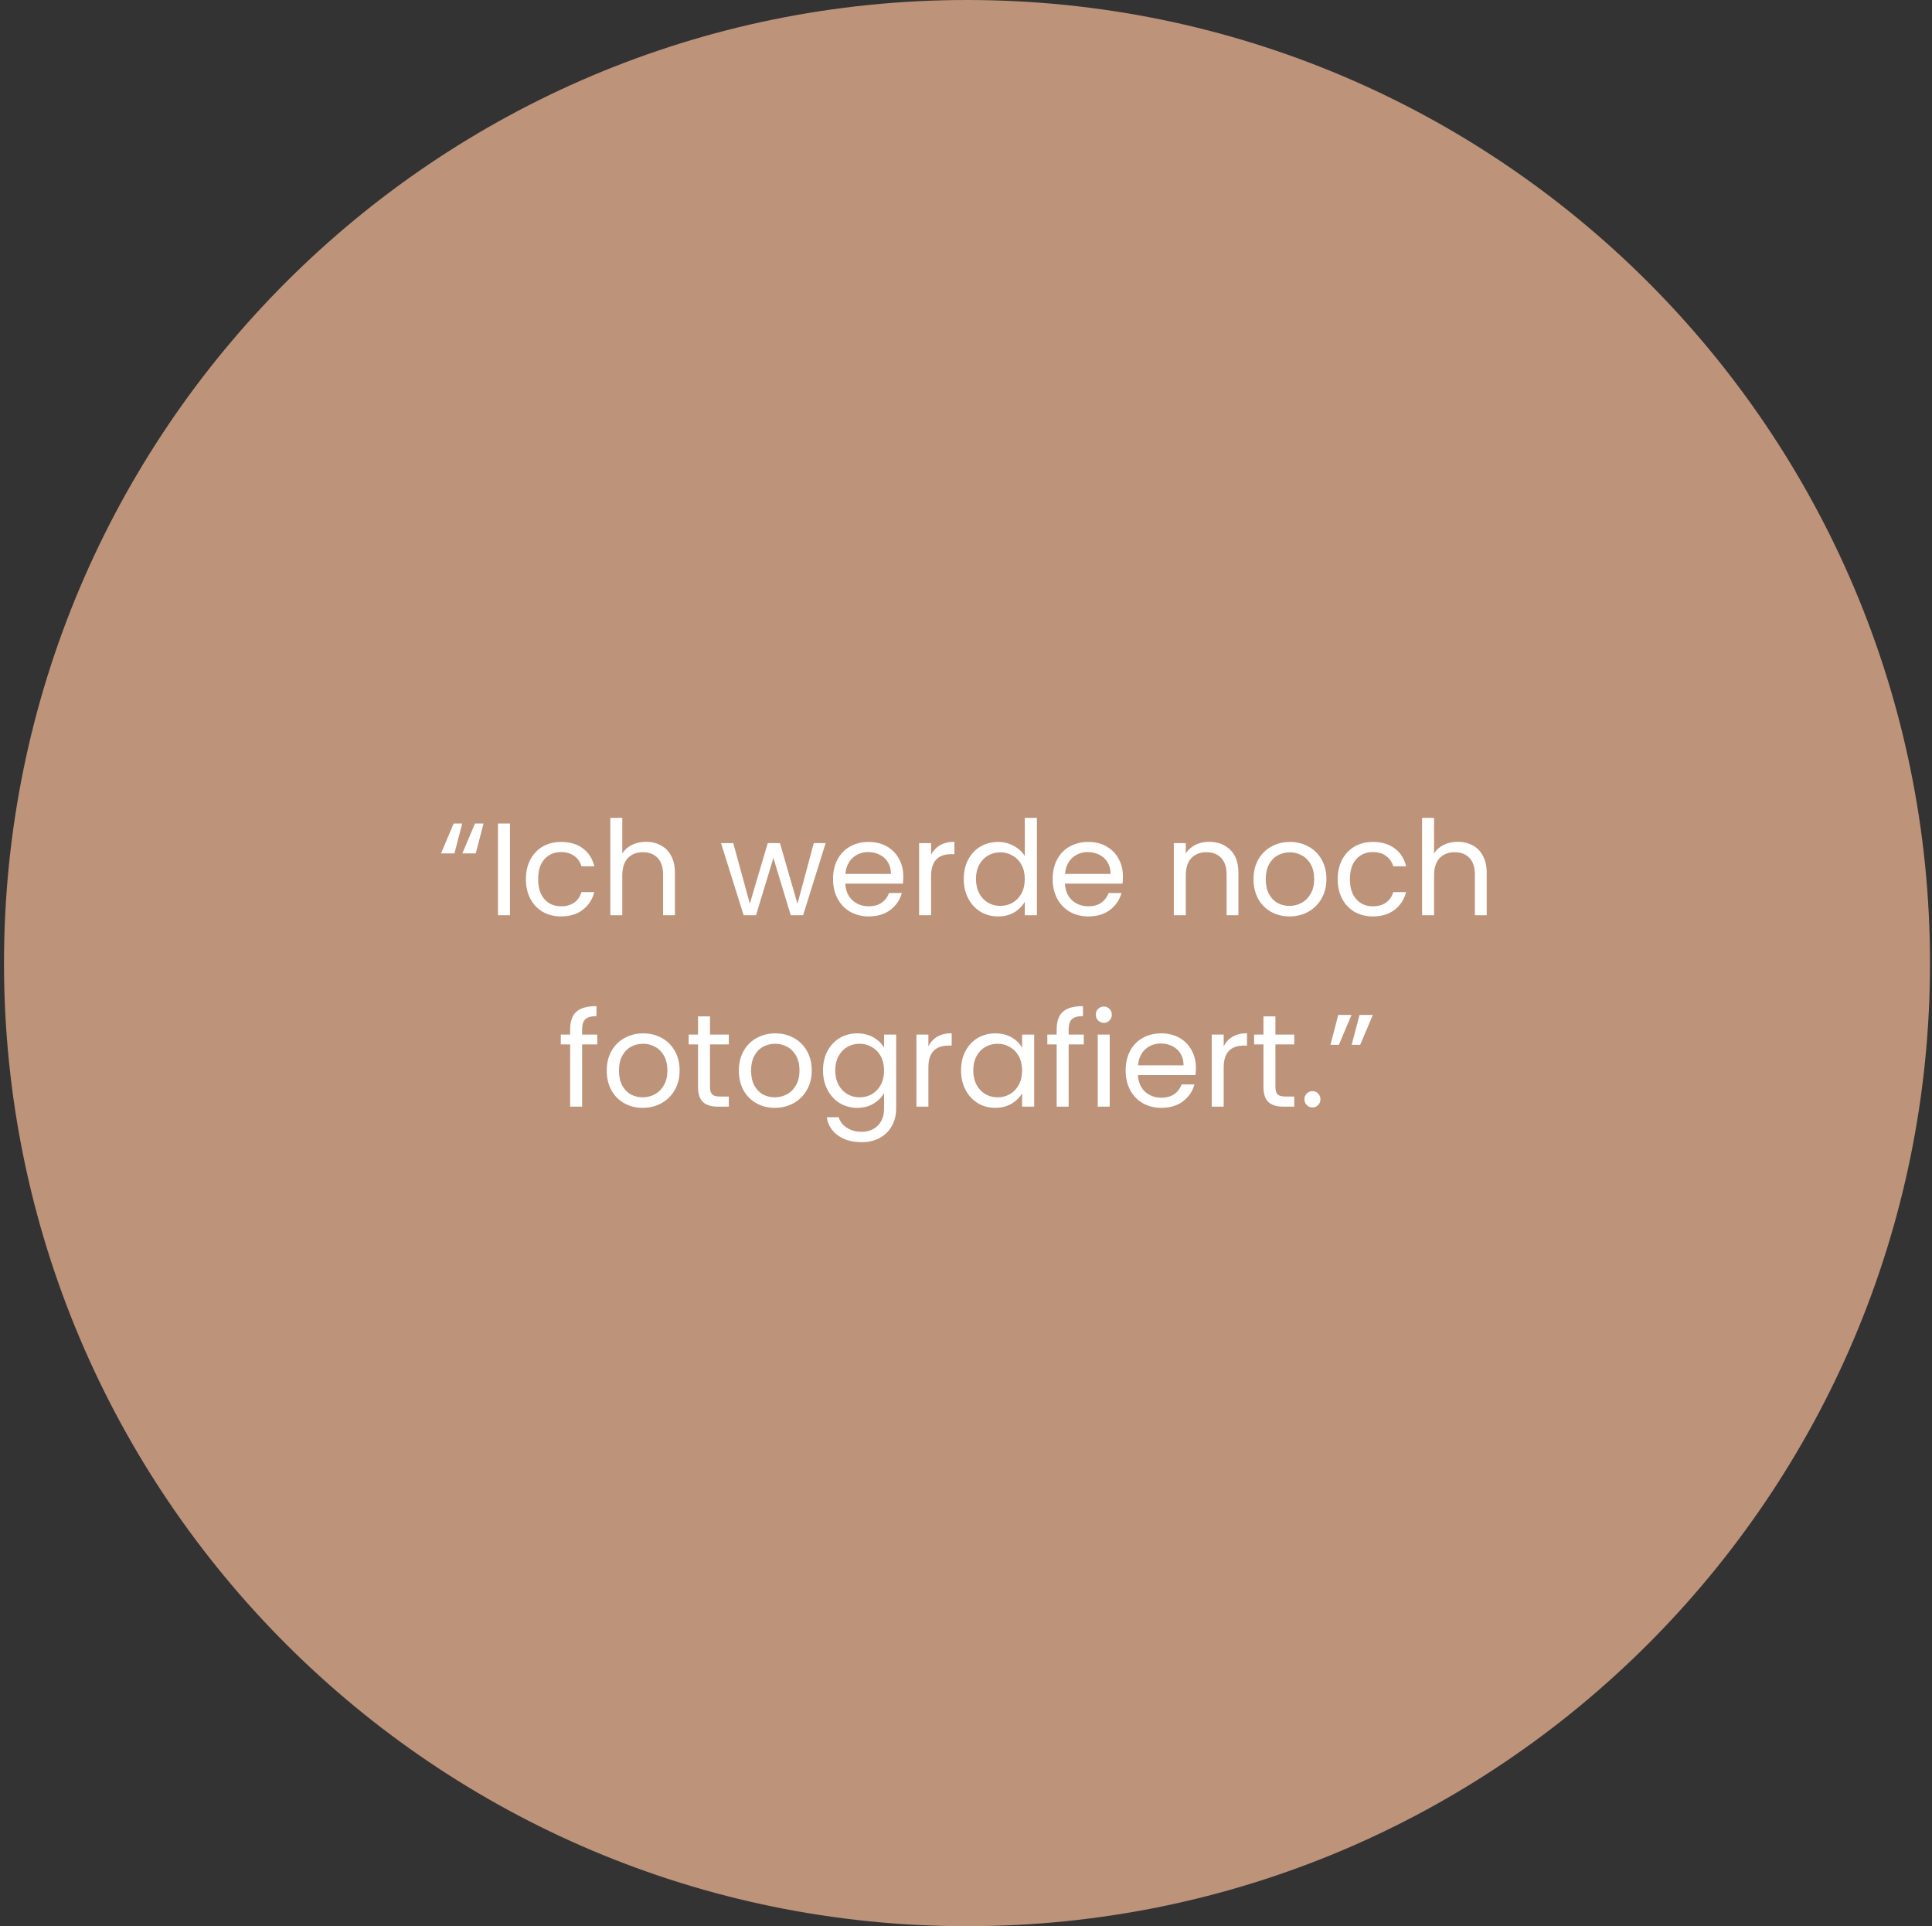 <?xml version="1.0" encoding="UTF-8"?>
<svg xmlns="http://www.w3.org/2000/svg" width="323" height="322" viewBox="0 0 323 322" fill="none">
  <rect x="0" y="0" width="323" height="322" fill="#333333" stroke="none"/>
  <path d="M0.668 161C0.668 72.082 72.75 0 161.668 0C250.586 0 322.668 72.082 322.668 161C322.668 249.918 250.586 322 161.668 322C72.75 322 0.668 249.918 0.668 161Z" fill="#BD937A"></path>
  <path d="M75.978 142.66H73.734L75.846 137.666H77.276L75.978 142.66ZM79.542 142.66H77.298L79.41 137.666H80.84L79.542 142.66ZM85.26 137.666V153H83.257V137.666H85.26ZM87.924 146.95C87.924 145.703 88.173 144.618 88.671 143.694C89.17 142.755 89.859 142.029 90.74 141.516C91.634 141.003 92.653 140.746 93.797 140.746C95.279 140.746 96.496 141.105 97.45 141.824C98.418 142.543 99.055 143.54 99.364 144.816H97.207C97.002 144.083 96.599 143.503 95.998 143.078C95.411 142.653 94.677 142.44 93.797 142.44C92.653 142.44 91.73 142.836 91.025 143.628C90.322 144.405 89.969 145.513 89.969 146.95C89.969 148.402 90.322 149.524 91.025 150.316C91.73 151.108 92.653 151.504 93.797 151.504C94.677 151.504 95.411 151.299 95.998 150.888C96.584 150.477 96.987 149.891 97.207 149.128H99.364C99.041 150.36 98.395 151.35 97.427 152.098C96.46 152.831 95.249 153.198 93.797 153.198C92.653 153.198 91.634 152.941 90.74 152.428C89.859 151.915 89.17 151.189 88.671 150.25C88.173 149.311 87.924 148.211 87.924 146.95ZM108.019 140.724C108.928 140.724 109.749 140.922 110.483 141.318C111.216 141.699 111.788 142.279 112.199 143.056C112.624 143.833 112.837 144.779 112.837 145.894V153H110.857V146.18C110.857 144.977 110.556 144.061 109.955 143.43C109.353 142.785 108.532 142.462 107.491 142.462C106.435 142.462 105.591 142.792 104.961 143.452C104.345 144.112 104.037 145.073 104.037 146.334V153H102.035V136.72H104.037V142.66C104.433 142.044 104.975 141.567 105.665 141.23C106.369 140.893 107.153 140.724 108.019 140.724ZM138.032 140.944L134.27 153H132.202L129.298 143.43L126.394 153H124.326L120.542 140.944H122.588L125.36 151.064L128.352 140.944H130.398L133.324 151.086L136.052 140.944H138.032ZM151.019 146.51C151.019 146.891 150.997 147.295 150.953 147.72H141.317C141.391 148.908 141.794 149.839 142.527 150.514C143.275 151.174 144.177 151.504 145.233 151.504C146.099 151.504 146.817 151.306 147.389 150.91C147.976 150.499 148.387 149.957 148.621 149.282H150.777C150.455 150.441 149.809 151.387 148.841 152.12C147.873 152.839 146.671 153.198 145.233 153.198C144.089 153.198 143.063 152.941 142.153 152.428C141.259 151.915 140.555 151.189 140.041 150.25C139.528 149.297 139.271 148.197 139.271 146.95C139.271 145.703 139.521 144.611 140.019 143.672C140.518 142.733 141.215 142.015 142.109 141.516C143.019 141.003 144.06 140.746 145.233 140.746C146.377 140.746 147.389 140.995 148.269 141.494C149.149 141.993 149.824 142.682 150.293 143.562C150.777 144.427 151.019 145.41 151.019 146.51ZM148.951 146.092C148.951 145.329 148.783 144.677 148.445 144.134C148.108 143.577 147.646 143.159 147.059 142.88C146.487 142.587 145.849 142.44 145.145 142.44C144.133 142.44 143.268 142.763 142.549 143.408C141.845 144.053 141.442 144.948 141.339 146.092H148.951ZM155.664 142.902C156.016 142.213 156.514 141.677 157.16 141.296C157.82 140.915 158.619 140.724 159.558 140.724V142.792H159.03C156.786 142.792 155.664 144.009 155.664 146.444V153H153.662V140.944H155.664V142.902ZM161.121 146.928C161.121 145.696 161.37 144.618 161.869 143.694C162.367 142.755 163.049 142.029 163.915 141.516C164.795 141.003 165.777 140.746 166.863 140.746C167.801 140.746 168.674 140.966 169.481 141.406C170.287 141.831 170.903 142.396 171.329 143.1V136.72H173.353V153H171.329V150.734C170.933 151.453 170.346 152.047 169.569 152.516C168.791 152.971 167.882 153.198 166.841 153.198C165.77 153.198 164.795 152.934 163.915 152.406C163.049 151.878 162.367 151.137 161.869 150.184C161.37 149.231 161.121 148.145 161.121 146.928ZM171.329 146.95C171.329 146.041 171.145 145.249 170.779 144.574C170.412 143.899 169.913 143.386 169.283 143.034C168.667 142.667 167.985 142.484 167.237 142.484C166.489 142.484 165.807 142.66 165.191 143.012C164.575 143.364 164.083 143.877 163.717 144.552C163.35 145.227 163.167 146.019 163.167 146.928C163.167 147.852 163.35 148.659 163.717 149.348C164.083 150.023 164.575 150.543 165.191 150.91C165.807 151.262 166.489 151.438 167.237 151.438C167.985 151.438 168.667 151.262 169.283 150.91C169.913 150.543 170.412 150.023 170.779 149.348C171.145 148.659 171.329 147.859 171.329 146.95ZM187.736 146.51C187.736 146.891 187.714 147.295 187.67 147.72H178.034C178.107 148.908 178.511 149.839 179.244 150.514C179.992 151.174 180.894 151.504 181.95 151.504C182.815 151.504 183.534 151.306 184.106 150.91C184.693 150.499 185.103 149.957 185.338 149.282H187.494C187.171 150.441 186.526 151.387 185.558 152.12C184.59 152.839 183.387 153.198 181.95 153.198C180.806 153.198 179.779 152.941 178.87 152.428C177.975 151.915 177.271 151.189 176.758 150.25C176.245 149.297 175.988 148.197 175.988 146.95C175.988 145.703 176.237 144.611 176.736 143.672C177.235 142.733 177.931 142.015 178.826 141.516C179.735 141.003 180.777 140.746 181.95 140.746C183.094 140.746 184.106 140.995 184.986 141.494C185.866 141.993 186.541 142.682 187.01 143.562C187.494 144.427 187.736 145.41 187.736 146.51ZM185.668 146.092C185.668 145.329 185.499 144.677 185.162 144.134C184.825 143.577 184.363 143.159 183.776 142.88C183.204 142.587 182.566 142.44 181.862 142.44C180.85 142.44 179.985 142.763 179.266 143.408C178.562 144.053 178.159 144.948 178.056 146.092H185.668ZM202.118 140.724C203.584 140.724 204.772 141.171 205.682 142.066C206.591 142.946 207.046 144.222 207.046 145.894V153H205.066V146.18C205.066 144.977 204.765 144.061 204.164 143.43C203.562 142.785 202.741 142.462 201.7 142.462C200.644 142.462 199.8 142.792 199.17 143.452C198.554 144.112 198.246 145.073 198.246 146.334V153H196.244V140.944H198.246V142.66C198.642 142.044 199.177 141.567 199.852 141.23C200.541 140.893 201.296 140.724 202.118 140.724ZM215.574 153.198C214.445 153.198 213.418 152.941 212.494 152.428C211.585 151.915 210.866 151.189 210.338 150.25C209.825 149.297 209.568 148.197 209.568 146.95C209.568 145.718 209.832 144.633 210.36 143.694C210.903 142.741 211.636 142.015 212.56 141.516C213.484 141.003 214.518 140.746 215.662 140.746C216.806 140.746 217.84 141.003 218.764 141.516C219.688 142.015 220.414 142.733 220.942 143.672C221.485 144.611 221.756 145.703 221.756 146.95C221.756 148.197 221.477 149.297 220.92 150.25C220.377 151.189 219.637 151.915 218.698 152.428C217.759 152.941 216.718 153.198 215.574 153.198ZM215.574 151.438C216.293 151.438 216.967 151.269 217.598 150.932C218.229 150.595 218.735 150.089 219.116 149.414C219.512 148.739 219.71 147.918 219.71 146.95C219.71 145.982 219.519 145.161 219.138 144.486C218.757 143.811 218.258 143.313 217.642 142.99C217.026 142.653 216.359 142.484 215.64 142.484C214.907 142.484 214.232 142.653 213.616 142.99C213.015 143.313 212.531 143.811 212.164 144.486C211.797 145.161 211.614 145.982 211.614 146.95C211.614 147.933 211.79 148.761 212.142 149.436C212.509 150.111 212.993 150.617 213.594 150.954C214.195 151.277 214.855 151.438 215.574 151.438ZM223.64 146.95C223.64 145.703 223.89 144.618 224.388 143.694C224.887 142.755 225.576 142.029 226.456 141.516C227.351 141.003 228.37 140.746 229.514 140.746C230.996 140.746 232.213 141.105 233.166 141.824C234.134 142.543 234.772 143.54 235.08 144.816H232.924C232.719 144.083 232.316 143.503 231.714 143.078C231.128 142.653 230.394 142.44 229.514 142.44C228.37 142.44 227.446 142.836 226.742 143.628C226.038 144.405 225.686 145.513 225.686 146.95C225.686 148.402 226.038 149.524 226.742 150.316C227.446 151.108 228.37 151.504 229.514 151.504C230.394 151.504 231.128 151.299 231.714 150.888C232.301 150.477 232.704 149.891 232.924 149.128H235.08C234.758 150.36 234.112 151.35 233.144 152.098C232.176 152.831 230.966 153.198 229.514 153.198C228.37 153.198 227.351 152.941 226.456 152.428C225.576 151.915 224.887 151.189 224.388 150.25C223.89 149.311 223.64 148.211 223.64 146.95ZM243.736 140.724C244.645 140.724 245.466 140.922 246.2 141.318C246.933 141.699 247.505 142.279 247.916 143.056C248.341 143.833 248.554 144.779 248.554 145.894V153H246.574V146.18C246.574 144.977 246.273 144.061 245.672 143.43C245.07 142.785 244.249 142.462 243.208 142.462C242.152 142.462 241.308 142.792 240.678 143.452C240.062 144.112 239.754 145.073 239.754 146.334V153H237.752V136.72H239.754V142.66C240.15 142.044 240.692 141.567 241.382 141.23C242.086 140.893 242.87 140.724 243.736 140.724ZM99.851 174.594H97.321V185H95.319V174.594H93.757V172.944H95.319V172.086C95.319 170.737 95.664 169.754 96.353 169.138C97.057 168.507 98.179 168.192 99.719 168.192V169.864C98.839 169.864 98.216 170.04 97.849 170.392C97.497 170.729 97.321 171.294 97.321 172.086V172.944H99.851V174.594ZM107.443 185.198C106.314 185.198 105.287 184.941 104.363 184.428C103.454 183.915 102.735 183.189 102.207 182.25C101.694 181.297 101.437 180.197 101.437 178.95C101.437 177.718 101.701 176.633 102.229 175.694C102.772 174.741 103.505 174.015 104.429 173.516C105.353 173.003 106.387 172.746 107.531 172.746C108.675 172.746 109.709 173.003 110.633 173.516C111.557 174.015 112.283 174.733 112.811 175.672C113.354 176.611 113.625 177.703 113.625 178.95C113.625 180.197 113.347 181.297 112.789 182.25C112.247 183.189 111.506 183.915 110.567 184.428C109.629 184.941 108.587 185.198 107.443 185.198ZM107.443 183.438C108.162 183.438 108.837 183.269 109.467 182.932C110.098 182.595 110.604 182.089 110.985 181.414C111.381 180.739 111.579 179.918 111.579 178.95C111.579 177.982 111.389 177.161 111.007 176.486C110.626 175.811 110.127 175.313 109.511 174.99C108.895 174.653 108.228 174.484 107.509 174.484C106.776 174.484 106.101 174.653 105.485 174.99C104.884 175.313 104.4 175.811 104.033 176.486C103.667 177.161 103.483 177.982 103.483 178.95C103.483 179.933 103.659 180.761 104.011 181.436C104.378 182.111 104.862 182.617 105.463 182.954C106.065 183.277 106.725 183.438 107.443 183.438ZM118.699 174.594V181.7C118.699 182.287 118.824 182.705 119.073 182.954C119.323 183.189 119.755 183.306 120.371 183.306H121.845V185H120.041C118.927 185 118.091 184.743 117.533 184.23C116.976 183.717 116.697 182.873 116.697 181.7V174.594H115.135V172.944H116.697V169.908H118.699V172.944H121.845V174.594H118.699ZM129.529 185.198C128.4 185.198 127.373 184.941 126.449 184.428C125.54 183.915 124.821 183.189 124.293 182.25C123.78 181.297 123.523 180.197 123.523 178.95C123.523 177.718 123.787 176.633 124.315 175.694C124.858 174.741 125.591 174.015 126.515 173.516C127.439 173.003 128.473 172.746 129.617 172.746C130.761 172.746 131.795 173.003 132.719 173.516C133.643 174.015 134.369 174.733 134.897 175.672C135.44 176.611 135.711 177.703 135.711 178.95C135.711 180.197 135.432 181.297 134.875 182.25C134.332 183.189 133.592 183.915 132.653 184.428C131.714 184.941 130.673 185.198 129.529 185.198ZM129.529 183.438C130.248 183.438 130.922 183.269 131.553 182.932C132.184 182.595 132.69 182.089 133.071 181.414C133.467 180.739 133.665 179.918 133.665 178.95C133.665 177.982 133.474 177.161 133.093 176.486C132.712 175.811 132.213 175.313 131.597 174.99C130.981 174.653 130.314 174.484 129.595 174.484C128.862 174.484 128.187 174.653 127.571 174.99C126.97 175.313 126.486 175.811 126.119 176.486C125.752 177.161 125.569 177.982 125.569 178.95C125.569 179.933 125.745 180.761 126.097 181.436C126.464 182.111 126.948 182.617 127.549 182.954C128.15 183.277 128.81 183.438 129.529 183.438ZM143.315 172.746C144.357 172.746 145.266 172.973 146.043 173.428C146.835 173.883 147.422 174.455 147.803 175.144V172.944H149.827V185.264C149.827 186.364 149.593 187.339 149.123 188.19C148.654 189.055 147.979 189.73 147.099 190.214C146.234 190.698 145.222 190.94 144.063 190.94C142.479 190.94 141.159 190.566 140.103 189.818C139.047 189.07 138.424 188.051 138.233 186.76H140.213C140.433 187.493 140.888 188.08 141.577 188.52C142.267 188.975 143.095 189.202 144.063 189.202C145.163 189.202 146.058 188.857 146.747 188.168C147.451 187.479 147.803 186.511 147.803 185.264V182.734C147.407 183.438 146.821 184.025 146.043 184.494C145.266 184.963 144.357 185.198 143.315 185.198C142.245 185.198 141.269 184.934 140.389 184.406C139.524 183.878 138.842 183.137 138.343 182.184C137.845 181.231 137.595 180.145 137.595 178.928C137.595 177.696 137.845 176.618 138.343 175.694C138.842 174.755 139.524 174.029 140.389 173.516C141.269 173.003 142.245 172.746 143.315 172.746ZM147.803 178.95C147.803 178.041 147.62 177.249 147.253 176.574C146.887 175.899 146.388 175.386 145.757 175.034C145.141 174.667 144.459 174.484 143.711 174.484C142.963 174.484 142.281 174.66 141.665 175.012C141.049 175.364 140.558 175.877 140.191 176.552C139.825 177.227 139.641 178.019 139.641 178.928C139.641 179.852 139.825 180.659 140.191 181.348C140.558 182.023 141.049 182.543 141.665 182.91C142.281 183.262 142.963 183.438 143.711 183.438C144.459 183.438 145.141 183.262 145.757 182.91C146.388 182.543 146.887 182.023 147.253 181.348C147.62 180.659 147.803 179.859 147.803 178.95ZM155.213 174.902C155.565 174.213 156.063 173.677 156.709 173.296C157.369 172.915 158.168 172.724 159.107 172.724V174.792H158.579C156.335 174.792 155.213 176.009 155.213 178.444V185H153.211V172.944H155.213V174.902ZM160.67 178.928C160.67 177.696 160.919 176.618 161.418 175.694C161.916 174.755 162.598 174.029 163.464 173.516C164.344 173.003 165.319 172.746 166.39 172.746C167.446 172.746 168.362 172.973 169.14 173.428C169.917 173.883 170.496 174.455 170.878 175.144V172.944H172.902V185H170.878V182.756C170.482 183.46 169.888 184.047 169.096 184.516C168.318 184.971 167.409 185.198 166.368 185.198C165.297 185.198 164.329 184.934 163.464 184.406C162.598 183.878 161.916 183.137 161.418 182.184C160.919 181.231 160.67 180.145 160.67 178.928ZM170.878 178.95C170.878 178.041 170.694 177.249 170.328 176.574C169.961 175.899 169.462 175.386 168.832 175.034C168.216 174.667 167.534 174.484 166.786 174.484C166.038 174.484 165.356 174.66 164.74 175.012C164.124 175.364 163.632 175.877 163.266 176.552C162.899 177.227 162.716 178.019 162.716 178.928C162.716 179.852 162.899 180.659 163.266 181.348C163.632 182.023 164.124 182.543 164.74 182.91C165.356 183.262 166.038 183.438 166.786 183.438C167.534 183.438 168.216 183.262 168.832 182.91C169.462 182.543 169.961 182.023 170.328 181.348C170.694 180.659 170.878 179.859 170.878 178.95ZM181.191 174.594H178.661V185H176.659V174.594H175.097V172.944H176.659V172.086C176.659 170.737 177.003 169.754 177.693 169.138C178.397 168.507 179.519 168.192 181.059 168.192V169.864C180.179 169.864 179.555 170.04 179.189 170.392C178.837 170.729 178.661 171.294 178.661 172.086V172.944H181.191V174.594ZM184.559 170.986C184.178 170.986 183.855 170.854 183.591 170.59C183.327 170.326 183.195 170.003 183.195 169.622C183.195 169.241 183.327 168.918 183.591 168.654C183.855 168.39 184.178 168.258 184.559 168.258C184.926 168.258 185.234 168.39 185.483 168.654C185.747 168.918 185.879 169.241 185.879 169.622C185.879 170.003 185.747 170.326 185.483 170.59C185.234 170.854 184.926 170.986 184.559 170.986ZM185.527 172.944V185H183.525V172.944H185.527ZM199.939 178.51C199.939 178.891 199.917 179.295 199.873 179.72H190.237C190.31 180.908 190.714 181.839 191.447 182.514C192.195 183.174 193.097 183.504 194.153 183.504C195.018 183.504 195.737 183.306 196.309 182.91C196.896 182.499 197.306 181.957 197.541 181.282H199.697C199.374 182.441 198.729 183.387 197.761 184.12C196.793 184.839 195.59 185.198 194.153 185.198C193.009 185.198 191.982 184.941 191.073 184.428C190.178 183.915 189.474 183.189 188.961 182.25C188.448 181.297 188.191 180.197 188.191 178.95C188.191 177.703 188.44 176.611 188.939 175.672C189.438 174.733 190.134 174.015 191.029 173.516C191.938 173.003 192.98 172.746 194.153 172.746C195.297 172.746 196.309 172.995 197.189 173.494C198.069 173.993 198.744 174.682 199.213 175.562C199.697 176.427 199.939 177.41 199.939 178.51ZM197.871 178.092C197.871 177.329 197.702 176.677 197.365 176.134C197.028 175.577 196.566 175.159 195.979 174.88C195.407 174.587 194.769 174.44 194.065 174.44C193.053 174.44 192.188 174.763 191.469 175.408C190.765 176.053 190.362 176.948 190.259 178.092H197.871ZM204.584 174.902C204.936 174.213 205.434 173.677 206.08 173.296C206.74 172.915 207.539 172.724 208.478 172.724V174.792H207.95C205.706 174.792 204.584 176.009 204.584 178.444V185H202.582V172.944H204.584V174.902ZM213.231 174.594V181.7C213.231 182.287 213.355 182.705 213.605 182.954C213.854 183.189 214.287 183.306 214.903 183.306H216.377V185H214.573C213.458 185 212.622 184.743 212.065 184.23C211.507 183.717 211.229 182.873 211.229 181.7V174.594H209.667V172.944H211.229V169.908H213.231V172.944H216.377V174.594H213.231ZM219.44 185.132C219.059 185.132 218.736 185 218.472 184.736C218.208 184.472 218.076 184.149 218.076 183.768C218.076 183.387 218.208 183.064 218.472 182.8C218.736 182.536 219.059 182.404 219.44 182.404C219.807 182.404 220.115 182.536 220.364 182.8C220.628 183.064 220.76 183.387 220.76 183.768C220.76 184.149 220.628 184.472 220.364 184.736C220.115 185 219.807 185.132 219.44 185.132ZM223.73 169.666H225.952L223.84 174.66H222.432L223.73 169.666ZM227.294 169.666H229.516L227.404 174.66H225.974L227.294 169.666Z" fill="white"></path>
</svg>
